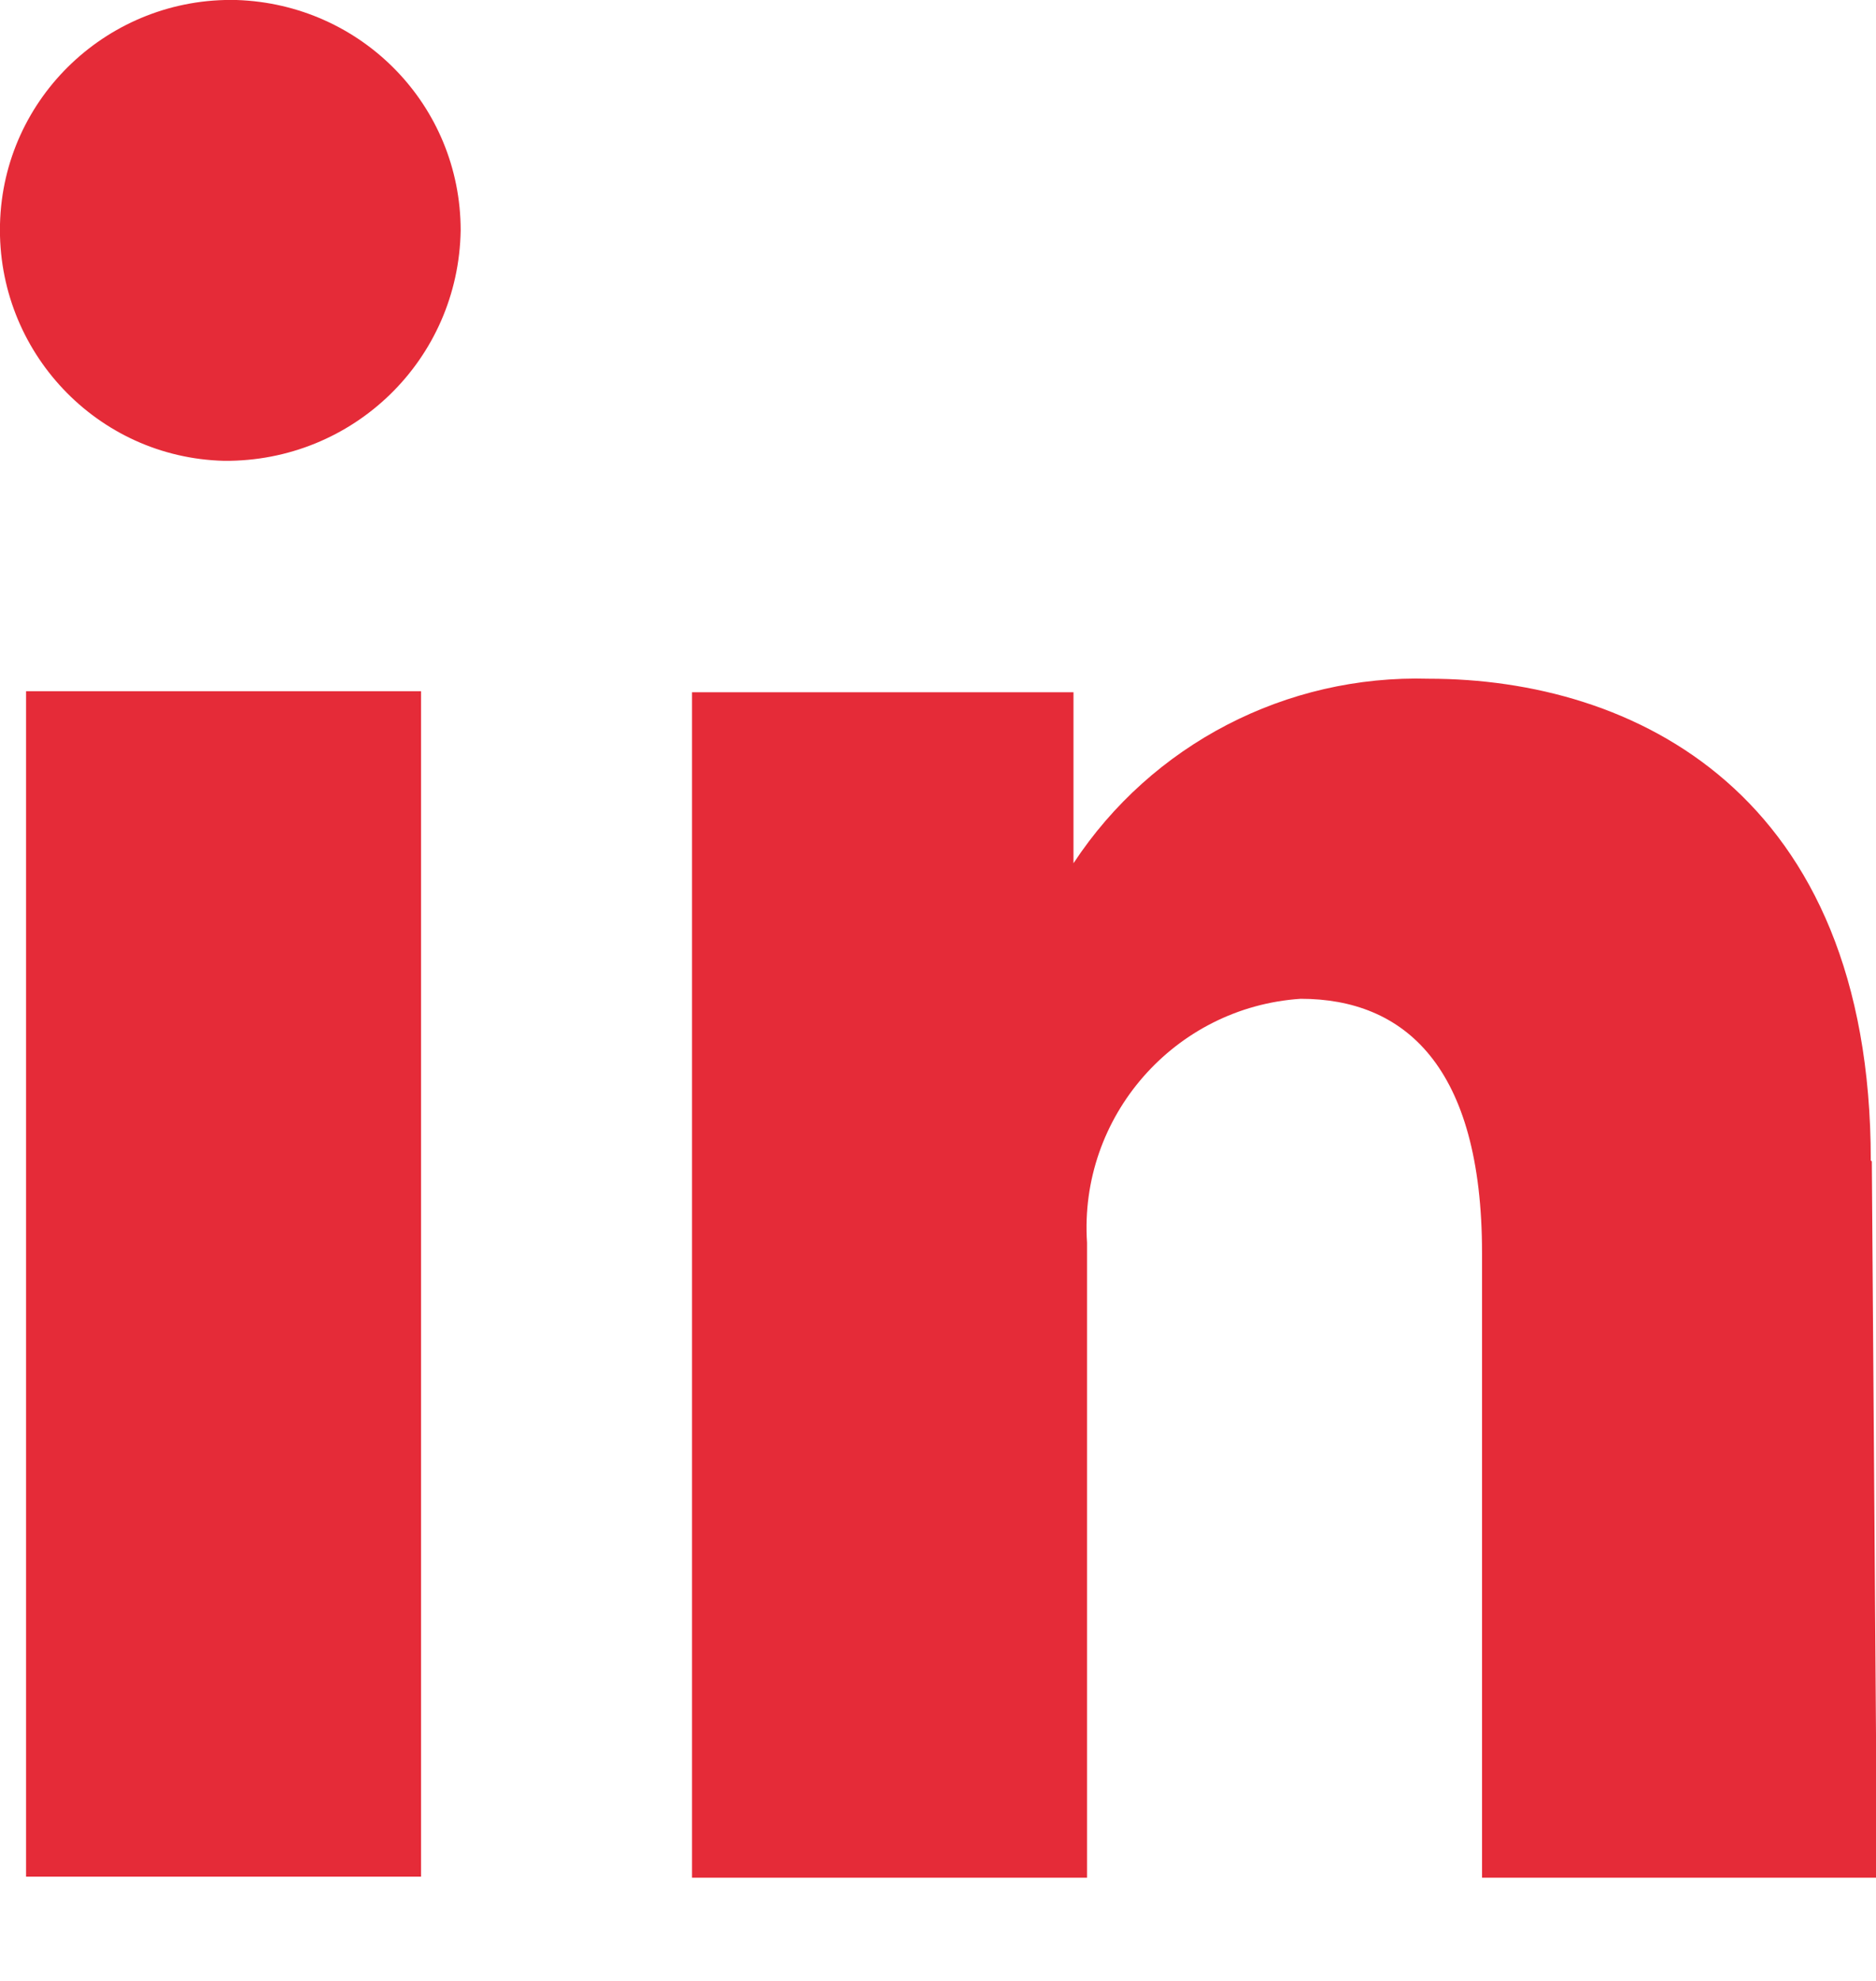 <svg width="18" height="19" viewBox="0 0 18 19" fill="none" xmlns="http://www.w3.org/2000/svg">
<path d="M4.04 18H0.25V6.63H4.04V18ZM4.42 2.21C4.42 1.01 3.47 0.04 2.27 0C1.05 -0.03 0.03 0.93 -0 2.15C-0.03 3.37 0.93 4.39 2.15 4.42C3.39 4.43 4.4 3.45 4.42 2.21ZM17.95 11.13C17.95 7.59 15.66 6.51 13.71 6.51C12.34 6.47 11.05 7.14 10.3 8.28V6.64H6.64V18.01H10.43V12.11C10.43 12.05 10.43 11.99 10.43 11.93C10.43 11.93 10.43 11.93 10.43 11.92C10.35 10.71 11.27 9.66 12.48 9.58C13.47 9.58 14.22 10.22 14.22 12.02V18.01H18.01L17.96 11.14L17.95 11.13Z" fill="#E52B38"/>
</svg>
